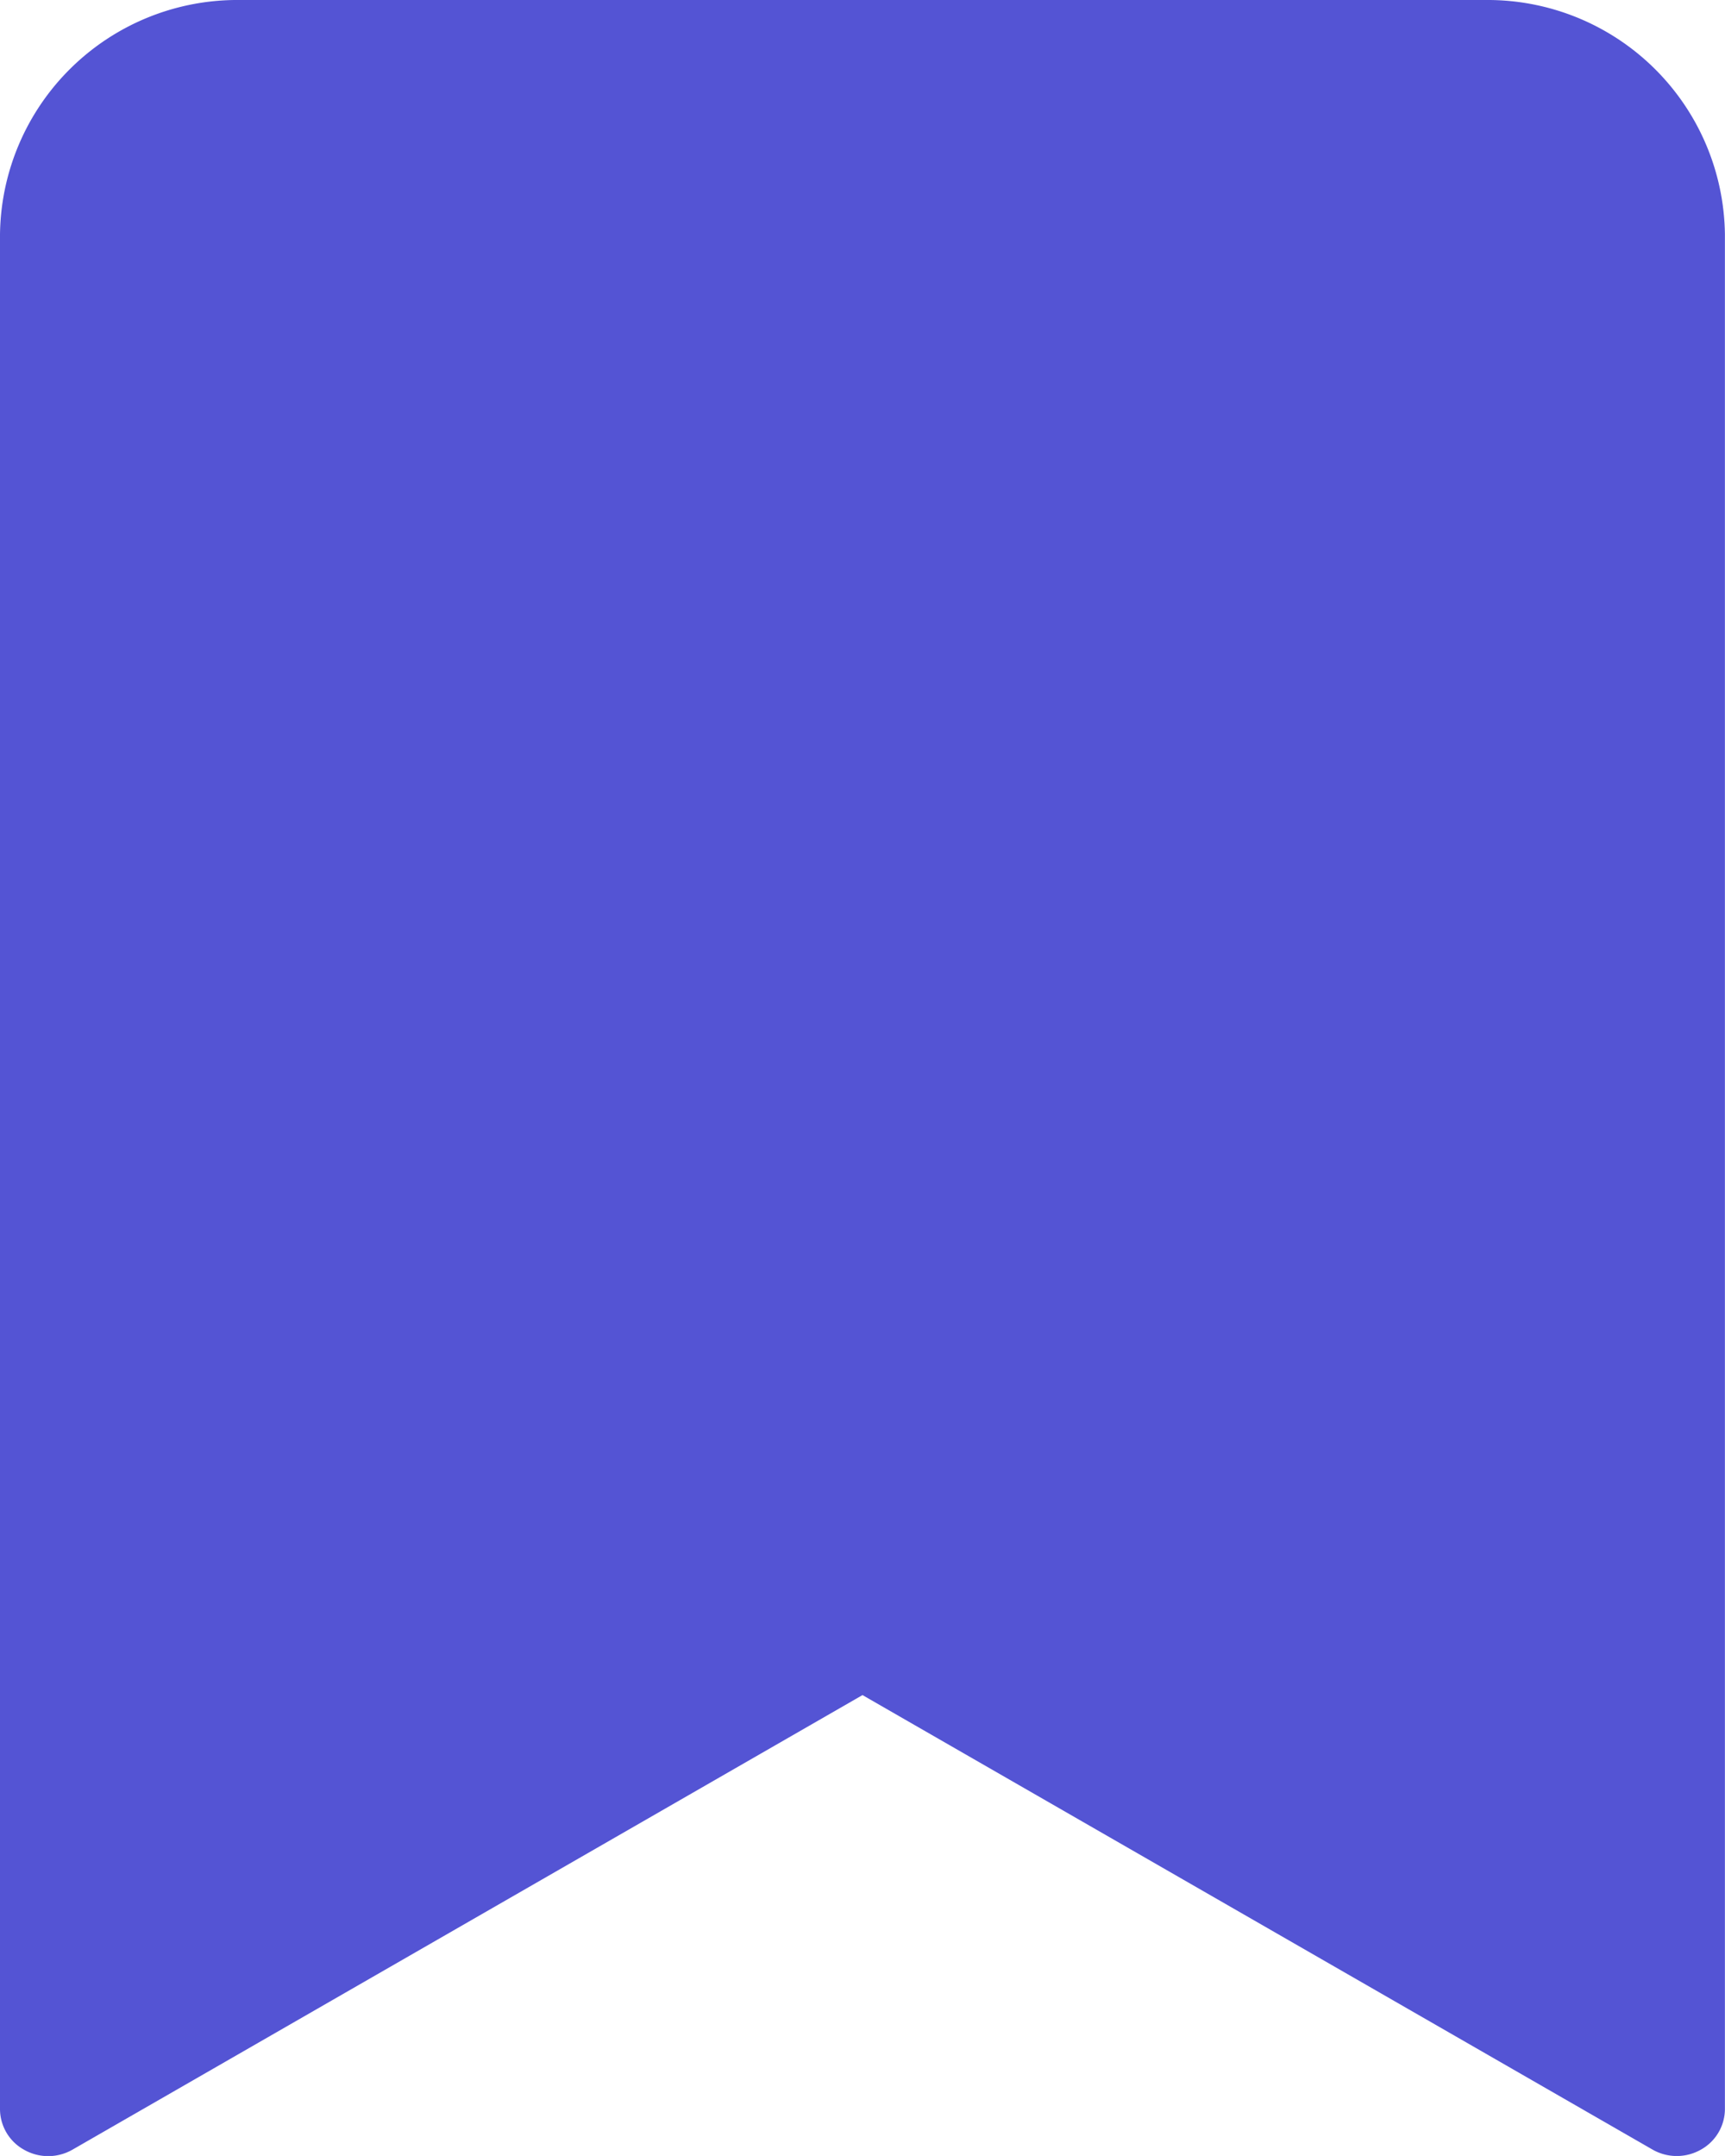 <svg xmlns="http://www.w3.org/2000/svg" width="20.438" height="25.547" viewBox="0 0 20.438 25.547">
  <path id="Path" d="M17.6,0H2.839A2.812,2.812,0,0,0,0,2.777V24.992a.553.553,0,0,0,.286.482.579.579,0,0,0,.57,0l9.363-5.388,9.363,5.387a.579.579,0,0,0,.569,0,.553.553,0,0,0,.286-.481V2.777A2.812,2.812,0,0,0,17.6,0Z" transform="translate(0 0)" fill="#5454d4"/>
</svg>
